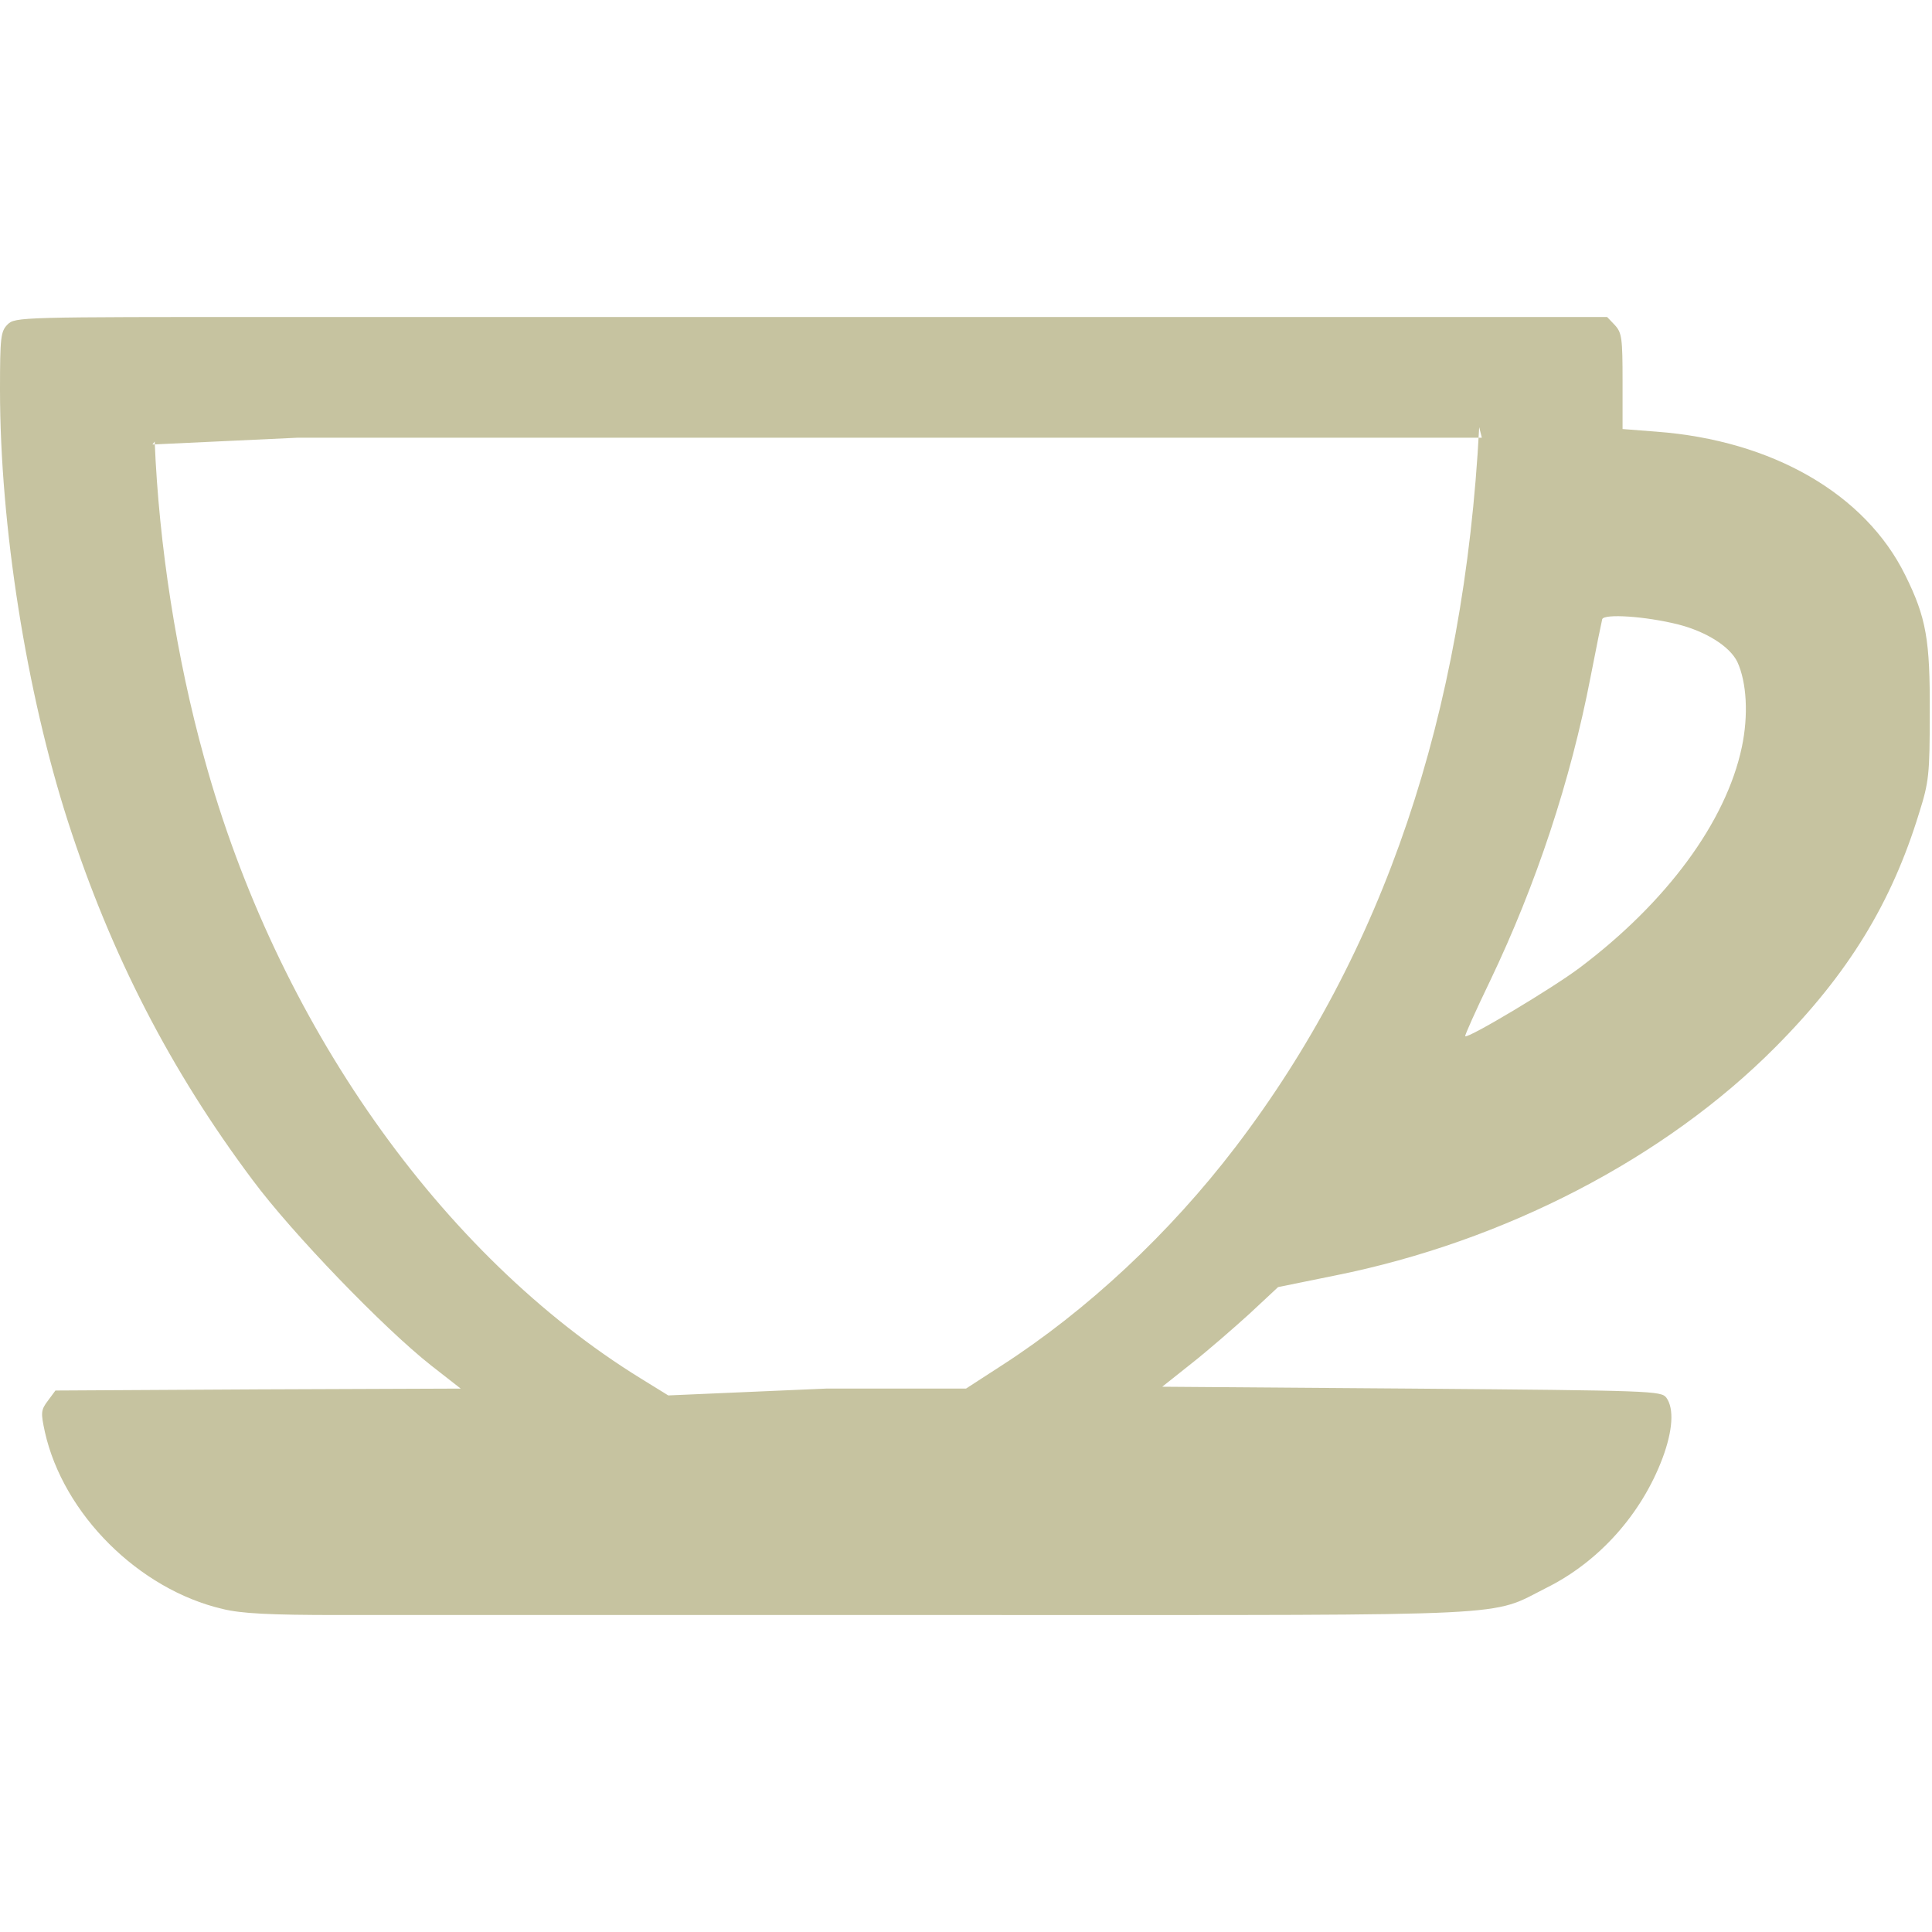<?xml version="1.0" encoding="UTF-8"?> <svg xmlns="http://www.w3.org/2000/svg" width="30" height="30" viewBox="0 0 30 30" fill="none"><path fill-rule="evenodd" clip-rule="evenodd" d="M0.117 5.039C0.012 5.145 0 5.232 0 6.053C0 8.162 0.41 10.752 1.055 12.756C1.723 14.824 2.648 16.623 3.926 18.328C4.535 19.148 5.959 20.625 6.697 21.205L7.154 21.562L4.008 21.574L0.861 21.592L0.744 21.75C0.633 21.896 0.633 21.938 0.697 22.236C0.984 23.514 2.156 24.68 3.457 24.984C3.744 25.055 4.189 25.078 5.256 25.078L15.428 25.078C23.684 25.078 23.121 25.107 24.012 24.656C24.826 24.252 25.488 23.514 25.816 22.641C25.975 22.213 25.998 21.873 25.875 21.703C25.793 21.598 25.664 21.592 21.92 21.562L18.047 21.533L18.504 21.17C18.75 20.977 19.154 20.625 19.4 20.402L19.846 19.986L20.736 19.805C23.367 19.277 25.857 17.982 27.568 16.26C28.699 15.123 29.373 14.021 29.801 12.621C29.953 12.141 29.965 12.018 29.965 11.074C29.971 9.938 29.912 9.592 29.584 8.93C28.963 7.67 27.521 6.838 25.723 6.703L25.195 6.662V5.918C25.195 5.256 25.184 5.168 25.078 5.051L24.955 4.922L24.861 4.922H8.49H4.359C0.311 4.922 0.234 4.922 0.117 5.039ZM9.949 21.404L10.377 21.668L12.826 21.562H15.205H15L15.551 21.205C16.887 20.344 18.164 19.148 19.184 17.812C21.486 14.795 22.734 11.098 22.969 6.633L23.01 6.797H17.115L4.617 6.797L2.367 6.902L2.402 6.856C2.467 8.461 2.742 10.225 3.17 11.766C4.295 15.873 6.844 19.488 9.949 21.404ZM26.977 10.277C26.859 10.037 26.496 9.809 26.062 9.697C25.547 9.568 24.908 9.527 24.879 9.615C24.867 9.662 24.785 10.066 24.697 10.518C24.387 12.123 23.854 13.734 23.139 15.229C22.916 15.691 22.74 16.084 22.752 16.09C22.793 16.131 24.105 15.346 24.527 15.029C25.881 14.01 26.801 12.762 27.047 11.602C27.152 11.104 27.123 10.594 26.977 10.277Z" fill="#C6C3A0"></path></svg> 